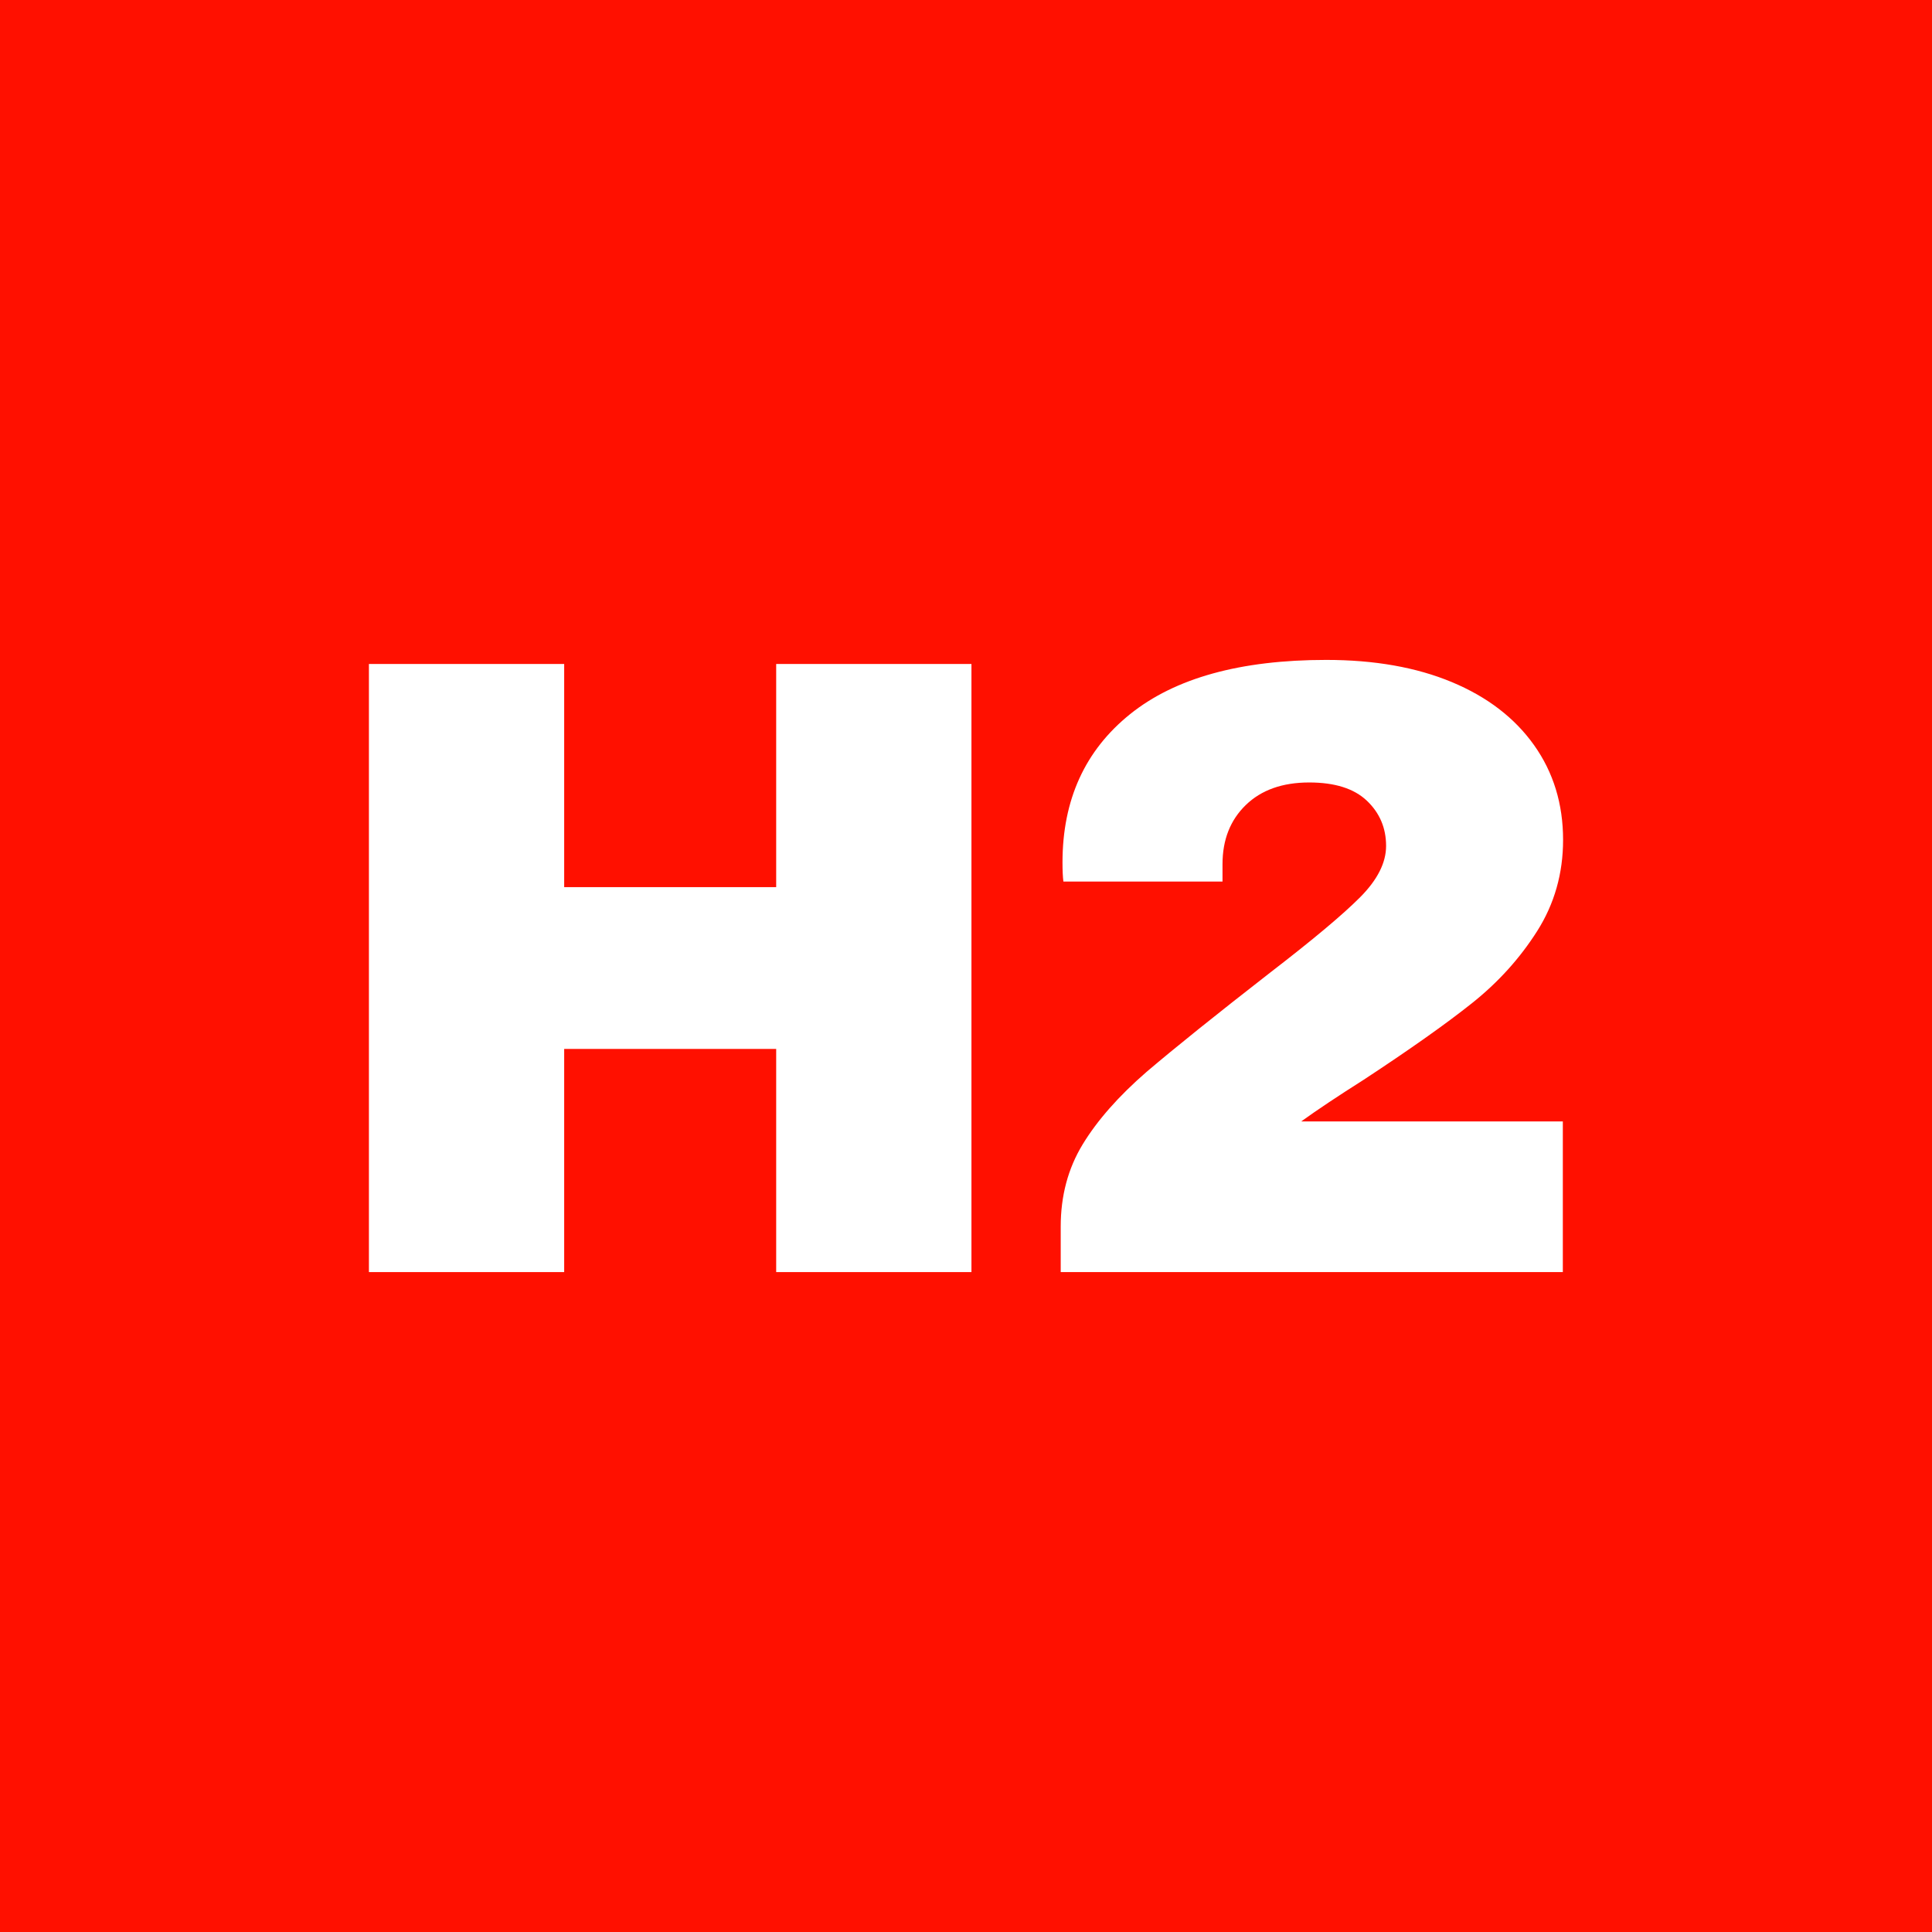 <svg xmlns="http://www.w3.org/2000/svg" xmlns:xlink="http://www.w3.org/1999/xlink" id="Layer_1" x="0px" y="0px" width="630px" height="630px" viewBox="0 0 630 630" xml:space="preserve">
<g>
	<rect fill="#FF1000" width="630" height="630"></rect>
	<g>
		<g>
			<polygon fill="#FFFFFF" points="253.104,414.812 253.104,342.042 183.973,342.042      183.973,414.812 120.299,414.812 120.299,216.514 183.973,216.514 183.973,289.284      253.104,289.284 253.104,216.514 316.778,216.514 316.778,414.812    "></polygon>
			<path fill="#FFFFFF" d="M473.412,222.417c11.558,4.817,20.499,11.669,26.816,20.548     c6.313,8.884,9.473,19.181,9.473,30.894c0,10.961-2.819,20.882-8.452,29.761     c-5.637,8.884-12.73,16.722-21.279,23.525     c-8.553,6.803-20.309,15.119-35.27,24.942     c-8.357,5.293-15.157,9.828-20.404,13.605h85.323v49.12h-163.733v-14.825     c0-10.014,2.376-18.942,7.14-26.784c4.76-7.839,11.706-15.731,20.841-23.666     c9.329-7.937,22.737-18.707,40.226-32.311     c13.992-10.77,23.803-18.991,29.44-24.659     c5.635-5.668,8.454-11.241,8.454-16.724c0-5.854-2.091-10.77-6.268-14.738     c-4.179-3.968-10.447-5.951-18.799-5.951c-8.747,0-15.646,2.458-20.697,7.369     c-5.055,4.915-7.579,11.337-7.579,19.274v5.668h-51.885     c-0.196-1.51-0.291-3.587-0.291-6.235c0-20.408,7.332-36.515,22.006-48.327     c14.672-11.807,36.001-17.715,63.982-17.715     C448.198,215.188,461.846,217.598,473.412,222.417z"></path>
		</g>
	</g>
</g>
</svg>
